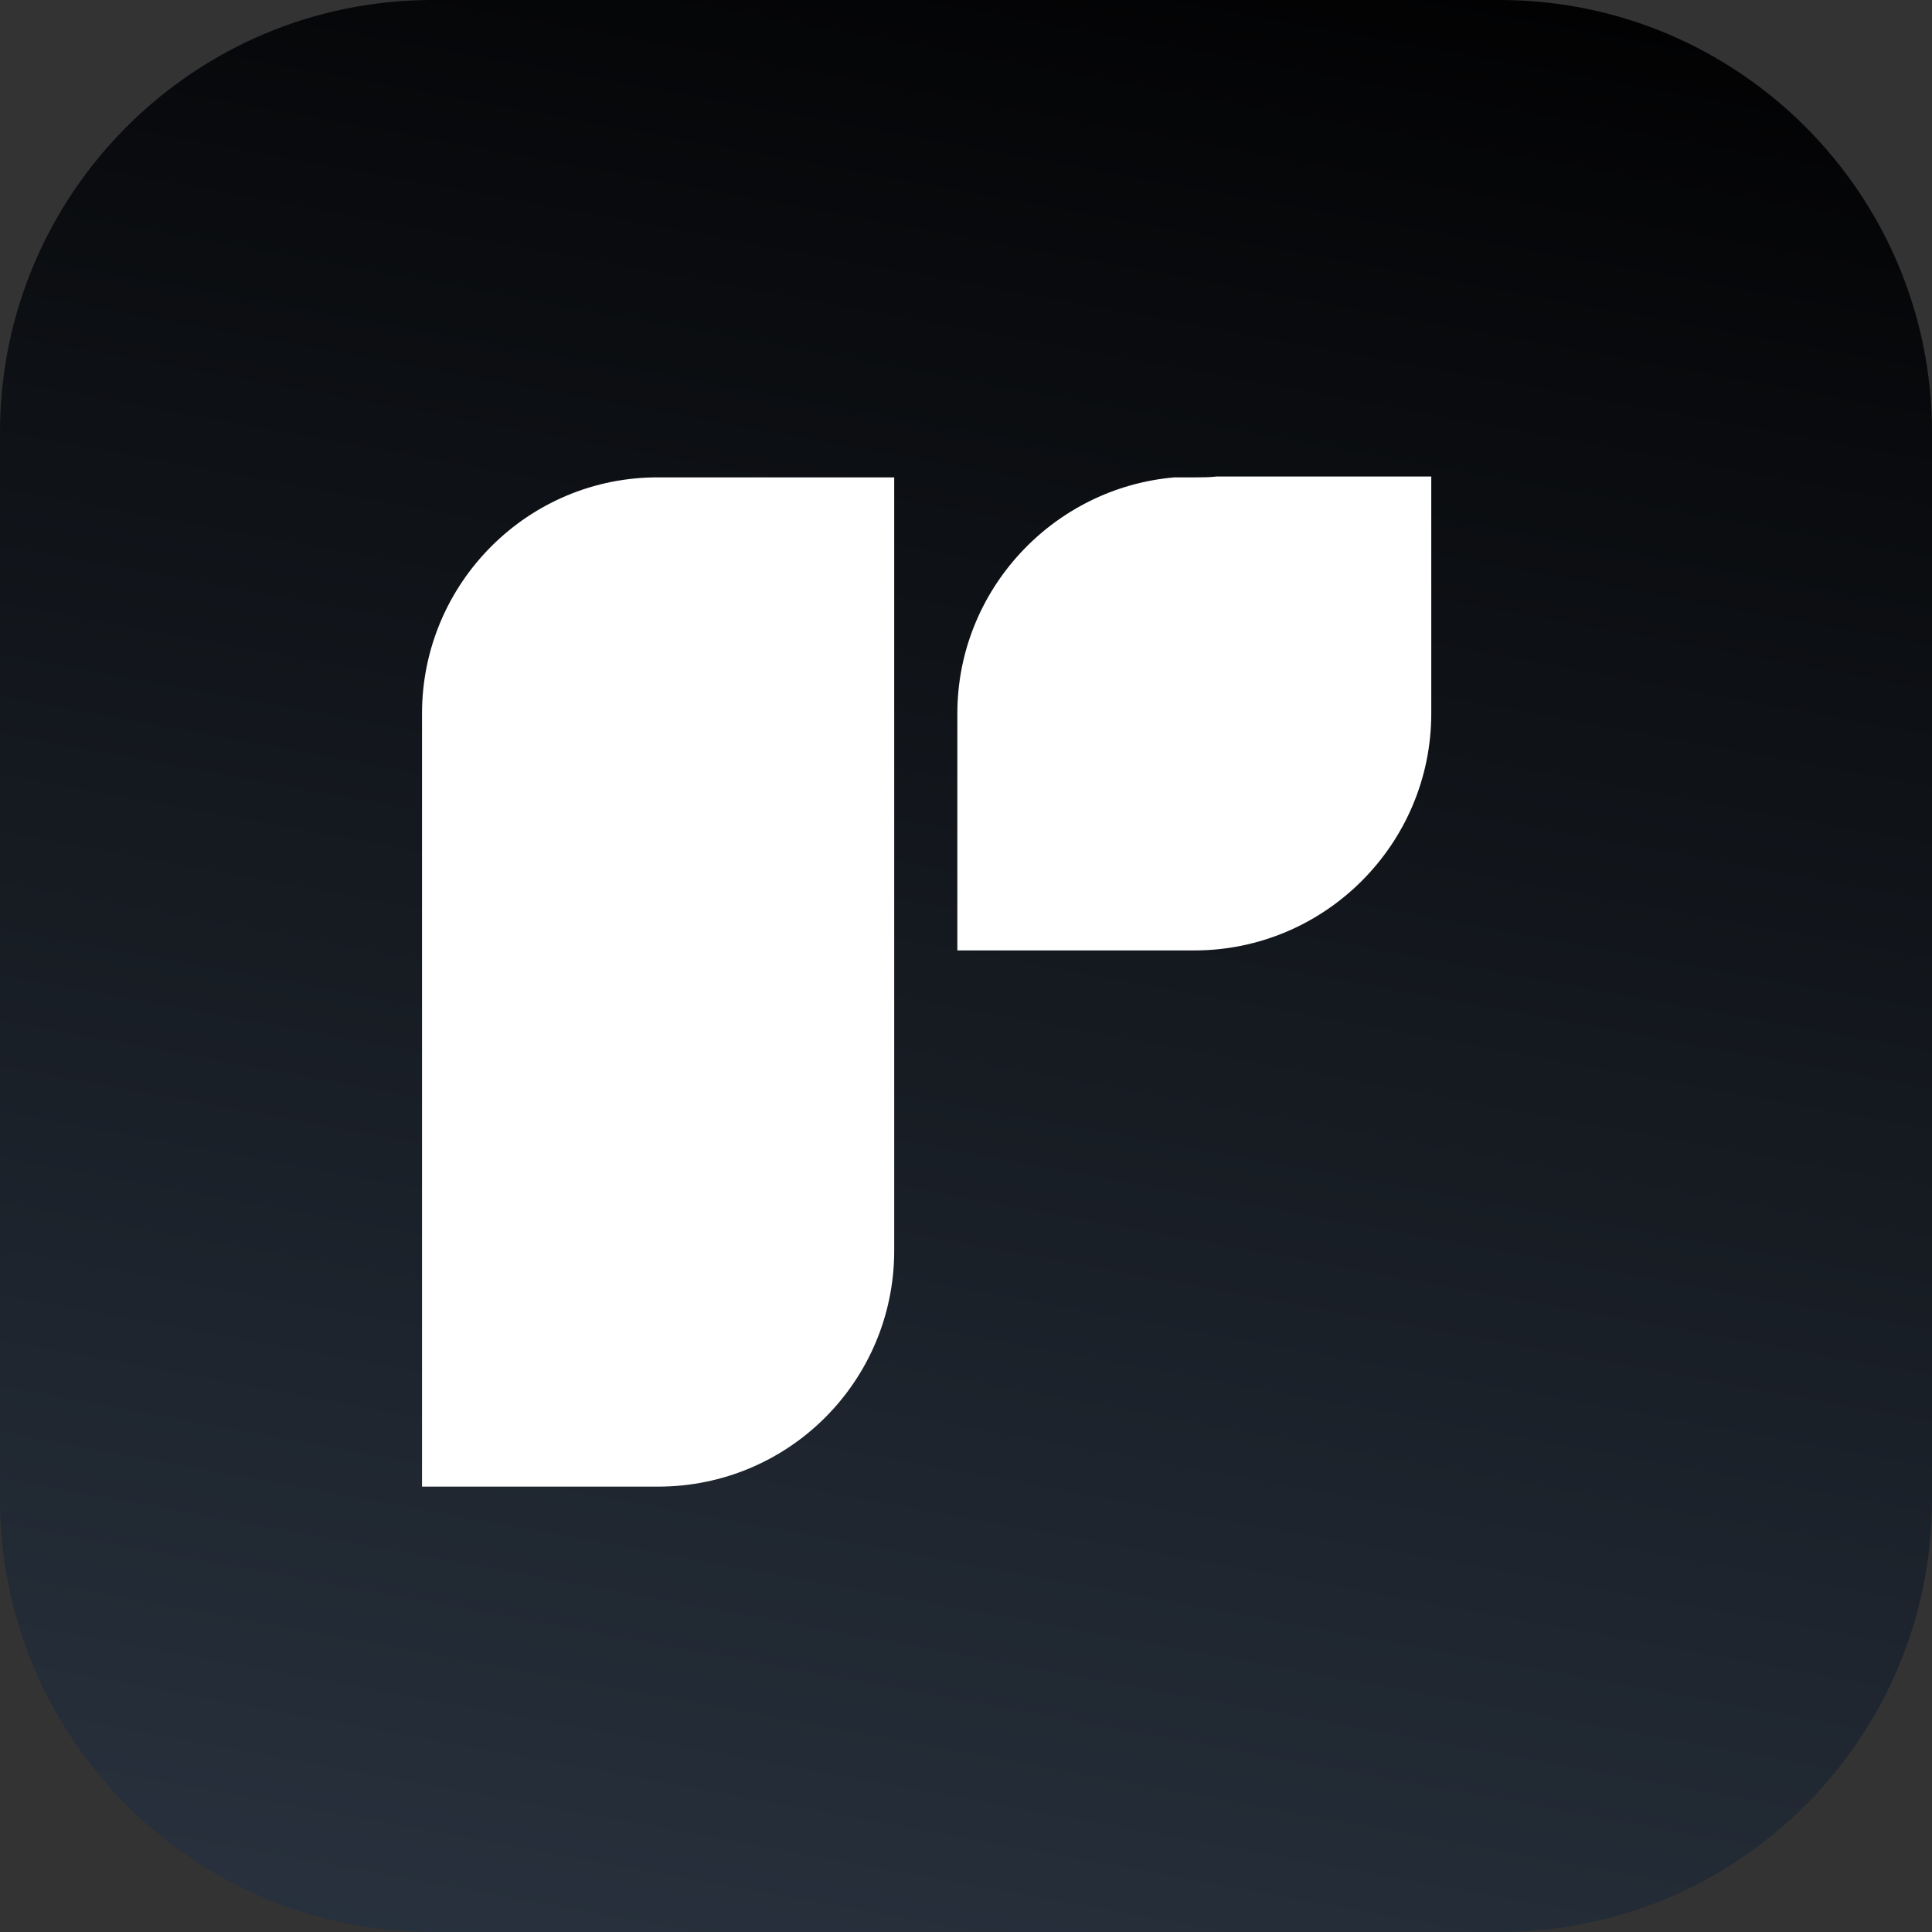 <?xml version="1.0" encoding="UTF-8"?> <svg xmlns="http://www.w3.org/2000/svg" xmlns:xlink="http://www.w3.org/1999/xlink" version="1.1" id="Layer_1" x="0px" y="0px" viewBox="0 0 223.4 223.4" style="enable-background:new 0 0 223.4 223.4;" xml:space="preserve"><rect x="0" y="0" width="223.4" height="223.4" fill="#333333" stroke="none"/> <style type="text/css"> .st0{fill:url(#SVGID_1_);} .st1{fill:url(#SVGID_00000021088608230813379910000004118270752611837880_);} .st2{fill:url(#SVGID_00000085214501670355613660000000557033998151405741_);} .st3{fill:url(#SVGID_00000065065734840626742320000012650015369431715981_);} .st4{fill:url(#SVGID_00000160869958199699194430000001109465892978255746_);} .st5{fill:url(#SVGID_00000099647258674082225130000004565365023350562708_);} .st6{fill:#FFFFFF;} .st7{fill:url(#SVGID_00000149380748915685590100000010580643717554507194_);} .st8{fill:url(#SVGID_00000053515496634986067920000016549776745248278708_);} .st9{fill:url(#SVGID_00000023280240266114287720000003729100293295327408_);} .st10{fill:url(#SVGID_00000017512332557772098790000016159529191840833440_);} .st11{fill:url(#SVGID_00000101079772175761176910000001152332452538622346_);} .st12{fill:url(#SVGID_00000133491031330547755650000017427622455017242535_);} .st13{fill:url(#SVGID_00000119079244529181487480000015882702999690341014_);} .st14{fill:url(#SVGID_00000029038965066727114440000013658908126678839433_);} .st15{fill:url(#SVGID_00000178178798862972269860000014582223559120545938_);} .st16{fill:url(#SVGID_00000154388108356085643820000006925209458852436635_);} .st17{fill:url(#SVGID_00000129926904400078332930000008287636029405141639_);} .st18{fill:url(#SVGID_00000162349887526987398000000018270232770735947445_);} .st19{fill:url(#SVGID_00000078740095986296923820000002463034738984346037_);} .st20{fill:url(#SVGID_00000013903211590597721980000003408251856233822655_);} .st21{fill:url(#SVGID_00000044163826446174461520000012656807872699287477_);} </style> <g id="Artwork_4_00000124139777859888564050000016040951428735038346_"> <g> <g> <linearGradient id="SVGID_1_" gradientUnits="userSpaceOnUse" x1="133.774" y1="-8.148" x2="-3.603" y2="738.355"> <stop offset="0" style="stop-color:#020203"></stop> <stop offset="0.925" style="stop-color:#6E89AA"></stop> </linearGradient> <path class="st0" d="M173.4,223.4H50c-27.6,0-50-22.4-50-50V50C0,22.4,22.4,0,50,0h123.4c27.6,0,50,22.4,50,50v123.4 C223.4,201,201,223.4,173.4,223.4z"></path> </g> <g> <path class="st6" d="M48.8,82.5v48.3v13.7v27.4h27.3h0c15.1,0,27.3-12.2,27.3-27.3v-0.1v-27.3v-62H76.2 C61.1,55.1,48.8,67.4,48.8,82.5z"></path> <path class="st6" d="M140.7,55.1c-0.9,0.1-1.7,0.1-2.6,0.1h-2.3c-14,1.2-25.1,13-25.1,27.3v27.4h27.4c15.1,0,27.4-12.3,27.4-27.4 V55.1H140.7z"></path> </g> </g> </g> </svg> 
